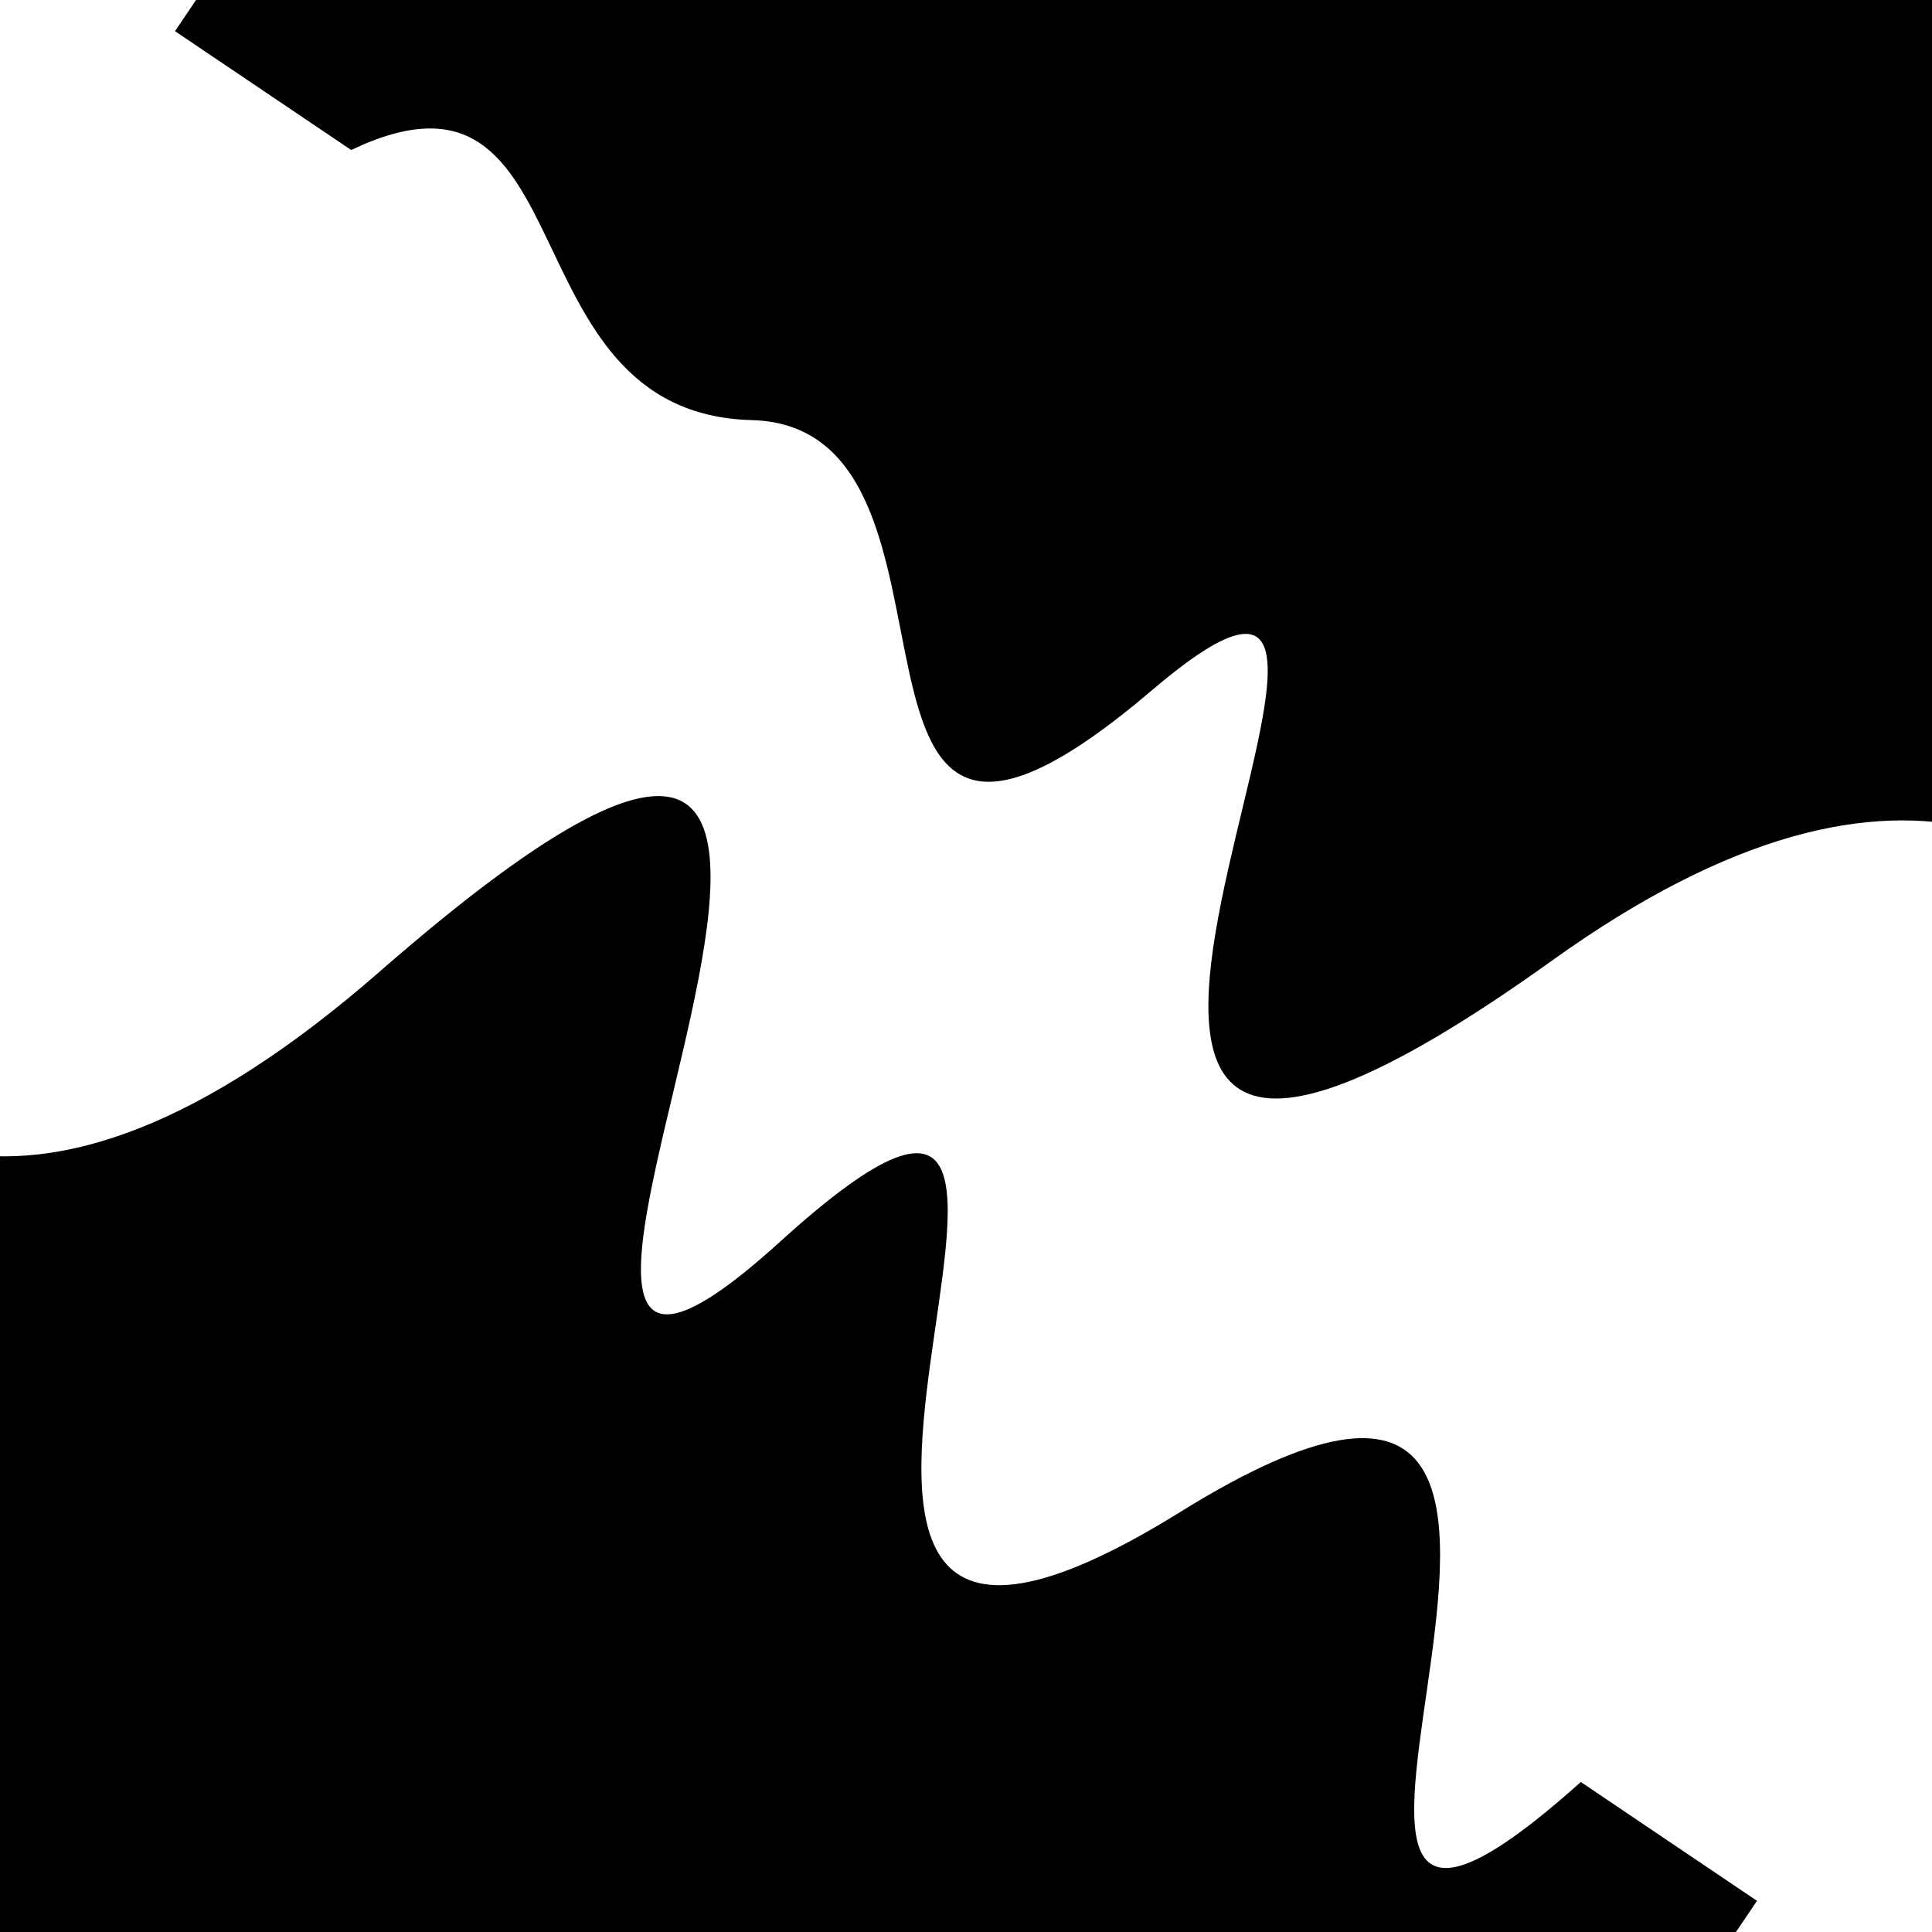 <svg viewBox="0 0 1000 1000" height="1000" width="1000" xmlns="http://www.w3.org/2000/svg">
<rect x="0" y="0" width="1000" height="1000" fill="#ffffff"></rect>
<g transform="rotate(34 500.0 500.0)">
<path d="M -250.0 672.20 S
 123.55 1148.24
 250.00  672.20
 430.14  957.46
 500.00  672.20
 612.11  979.49
 750.00  672.20
 929.08  953.51
1000.00  672.20 h 110 V 2000 H -250.0 Z" fill="hsl(-8.5, 20%, 20.281%)"></path>
</g>
<g transform="rotate(214 500.0 500.0)">
<path d="M -250.0 672.20 S
  92.23 1097.24
 250.00  672.20
 433.71  910.04
 500.00  672.20
 640.66  741.77
 750.00  672.20
 930.26  790.61
1000.00  672.20 h 110 V 2000 H -250.0 Z" fill="hsl(51.5, 20%, 35.281%)"></path>
</g>
</svg>